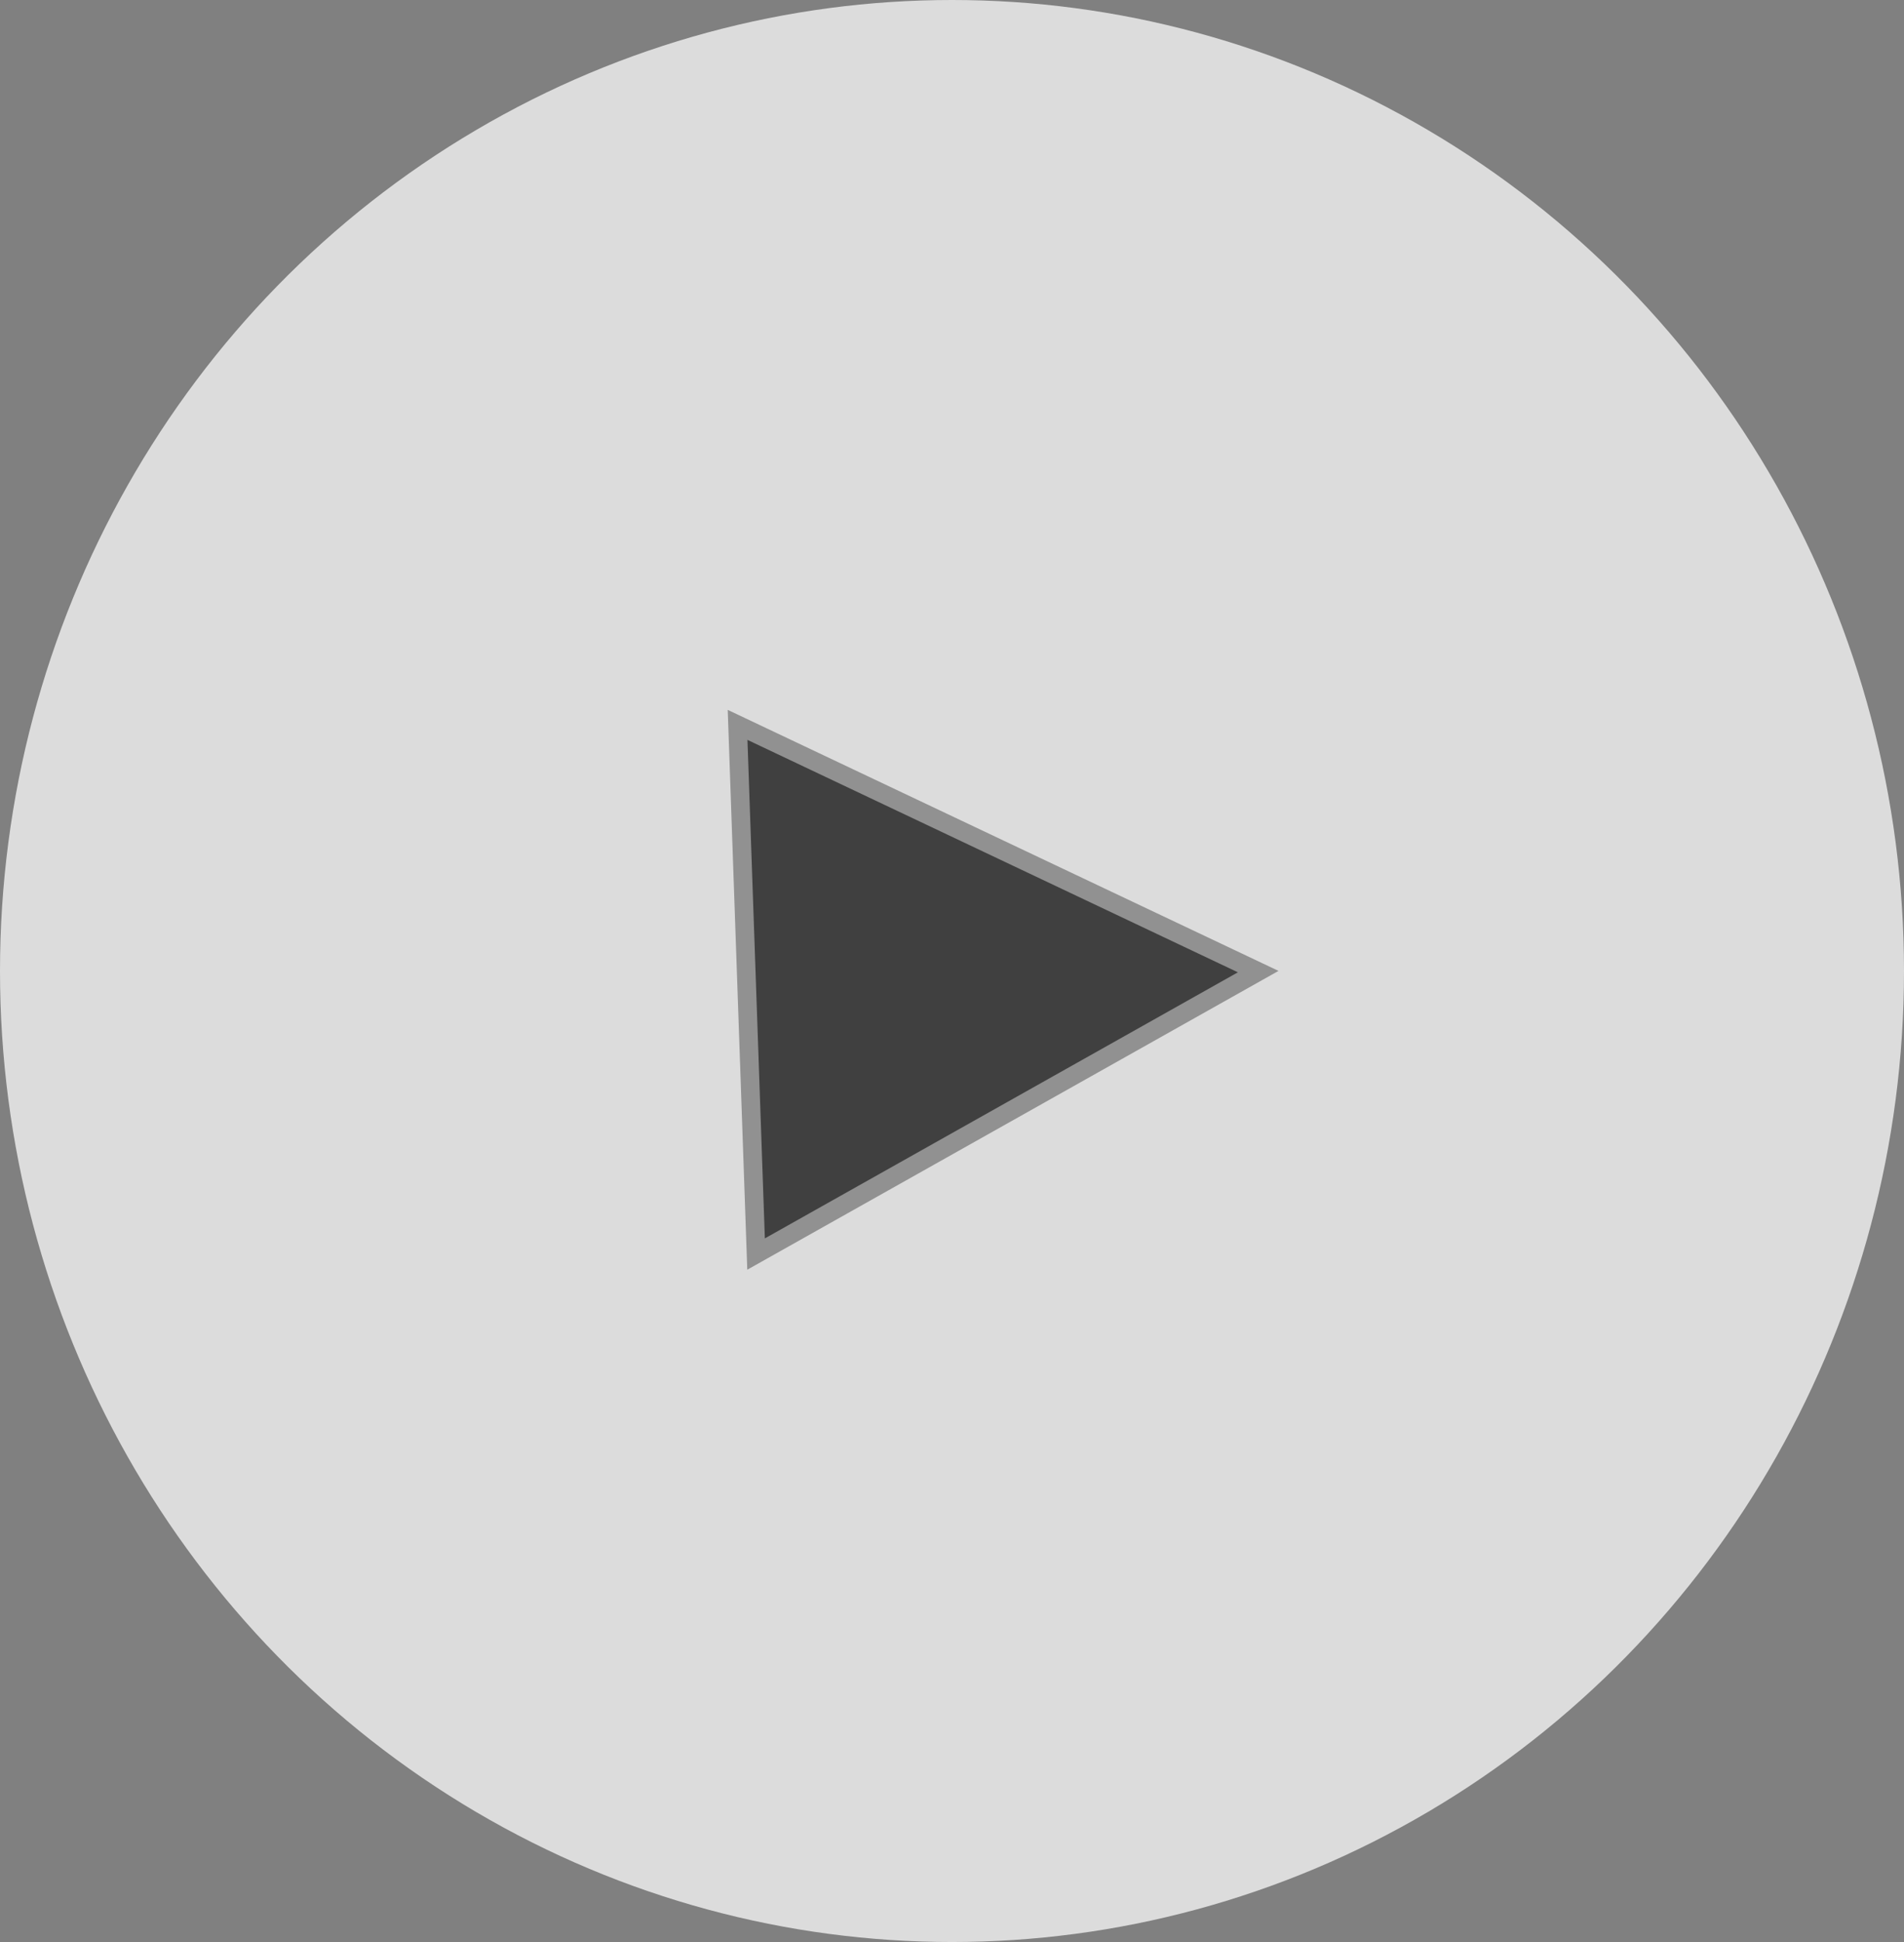 <?xml version="1.0" encoding="UTF-8"?>
<svg width="102px" height="104px" viewBox="0 0 102 104" version="1.1" xmlns="http://www.w3.org/2000/svg" xmlns:xlink="http://www.w3.org/1999/xlink">
    <rect x="0" y="0" width="102" height="104" fill="#808080" stroke="none"/>
    <title>Group 2</title>
    <g id="Page-1" stroke="none" stroke-width="1" fill="none" fill-rule="evenodd" opacity="0.725">
        <g id="Desktop" transform="translate(-506, -512)">
            <g id="Group-2" transform="translate(506, 512)">
                <ellipse id="Oval" fill="#FFFFFF" cx="51" cy="52" rx="51" ry="52"></ellipse>
                <path d="M54,39.088 L68.178,66.5 L39.822,66.5 L54,39.088 Z" id="Triangle" stroke="#979797" fill="#282828" transform="translate(54, 52.5) rotate(88) translate(-54, -52.5) "></path>
            </g>
        </g>
    </g>
</svg>